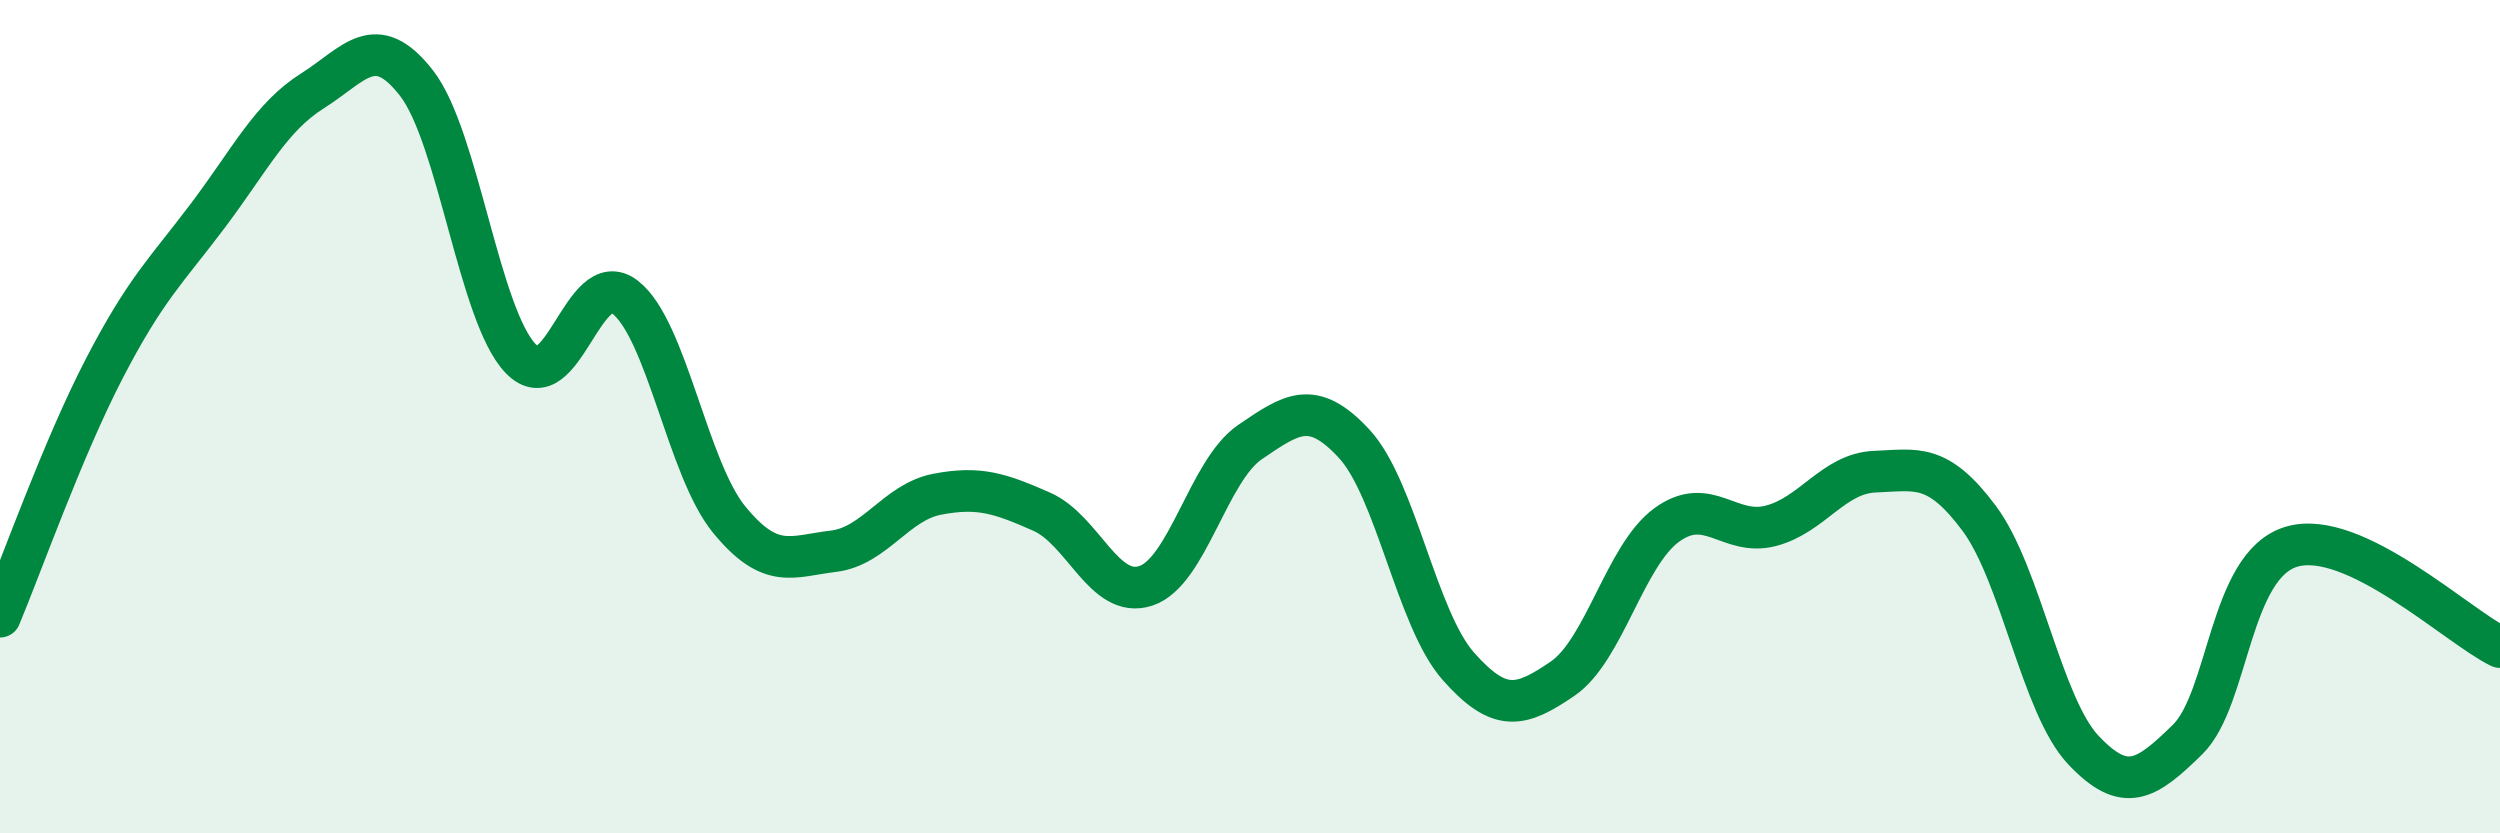 
    <svg width="60" height="20" viewBox="0 0 60 20" xmlns="http://www.w3.org/2000/svg">
      <path
        d="M 0,14.8 C 0.5,13.61 1.5,10.78 2.5,8.85 C 3.5,6.92 4,6.49 5,5.16 C 6,3.83 6.5,2.81 7.5,2.18 C 8.5,1.55 9,0.71 10,2 C 11,3.29 11.5,7.58 12.5,8.61 C 13.5,9.64 14,6.36 15,7.13 C 16,7.9 16.5,11.25 17.5,12.47 C 18.5,13.69 19,13.35 20,13.23 C 21,13.11 21.5,12.05 22.5,11.86 C 23.5,11.67 24,11.84 25,12.28 C 26,12.72 26.5,14.39 27.5,14.06 C 28.5,13.73 29,11.29 30,10.61 C 31,9.93 31.5,9.57 32.5,10.65 C 33.5,11.73 34,14.86 35,15.99 C 36,17.12 36.5,16.97 37.5,16.29 C 38.5,15.61 39,13.33 40,12.6 C 41,11.87 41.5,12.88 42.5,12.62 C 43.5,12.36 44,11.36 45,11.32 C 46,11.28 46.5,11.1 47.5,12.44 C 48.5,13.78 49,16.94 50,18 C 51,19.06 51.5,18.73 52.5,17.75 C 53.5,16.77 53.5,13.56 55,13.12 C 56.5,12.68 59,15.05 60,15.53L60 20L0 20Z"
        fill="#008740"
        opacity="0.1"
        stroke-linecap="round"
        stroke-linejoin="round"
      />
      <path
        d="M 0,14.8 C 0.5,13.61 1.5,10.78 2.5,8.85 C 3.5,6.92 4,6.49 5,5.16 C 6,3.83 6.5,2.81 7.5,2.18 C 8.5,1.55 9,0.71 10,2 C 11,3.29 11.5,7.58 12.5,8.61 C 13.5,9.64 14,6.36 15,7.13 C 16,7.9 16.5,11.25 17.5,12.47 C 18.5,13.69 19,13.35 20,13.23 C 21,13.11 21.5,12.05 22.5,11.86 C 23.5,11.67 24,11.84 25,12.28 C 26,12.72 26.5,14.39 27.5,14.06 C 28.5,13.73 29,11.29 30,10.61 C 31,9.93 31.5,9.57 32.5,10.65 C 33.5,11.73 34,14.86 35,15.99 C 36,17.12 36.5,16.97 37.5,16.29 C 38.5,15.61 39,13.33 40,12.6 C 41,11.87 41.5,12.88 42.5,12.62 C 43.5,12.36 44,11.36 45,11.32 C 46,11.28 46.5,11.1 47.5,12.44 C 48.5,13.78 49,16.94 50,18 C 51,19.06 51.5,18.73 52.5,17.75 C 53.5,16.77 53.5,13.56 55,13.12 C 56.5,12.68 59,15.05 60,15.53"
        stroke="#008740"
        stroke-width="1"
        fill="none"
        stroke-linecap="round"
        stroke-linejoin="round"
      />
    </svg>
  